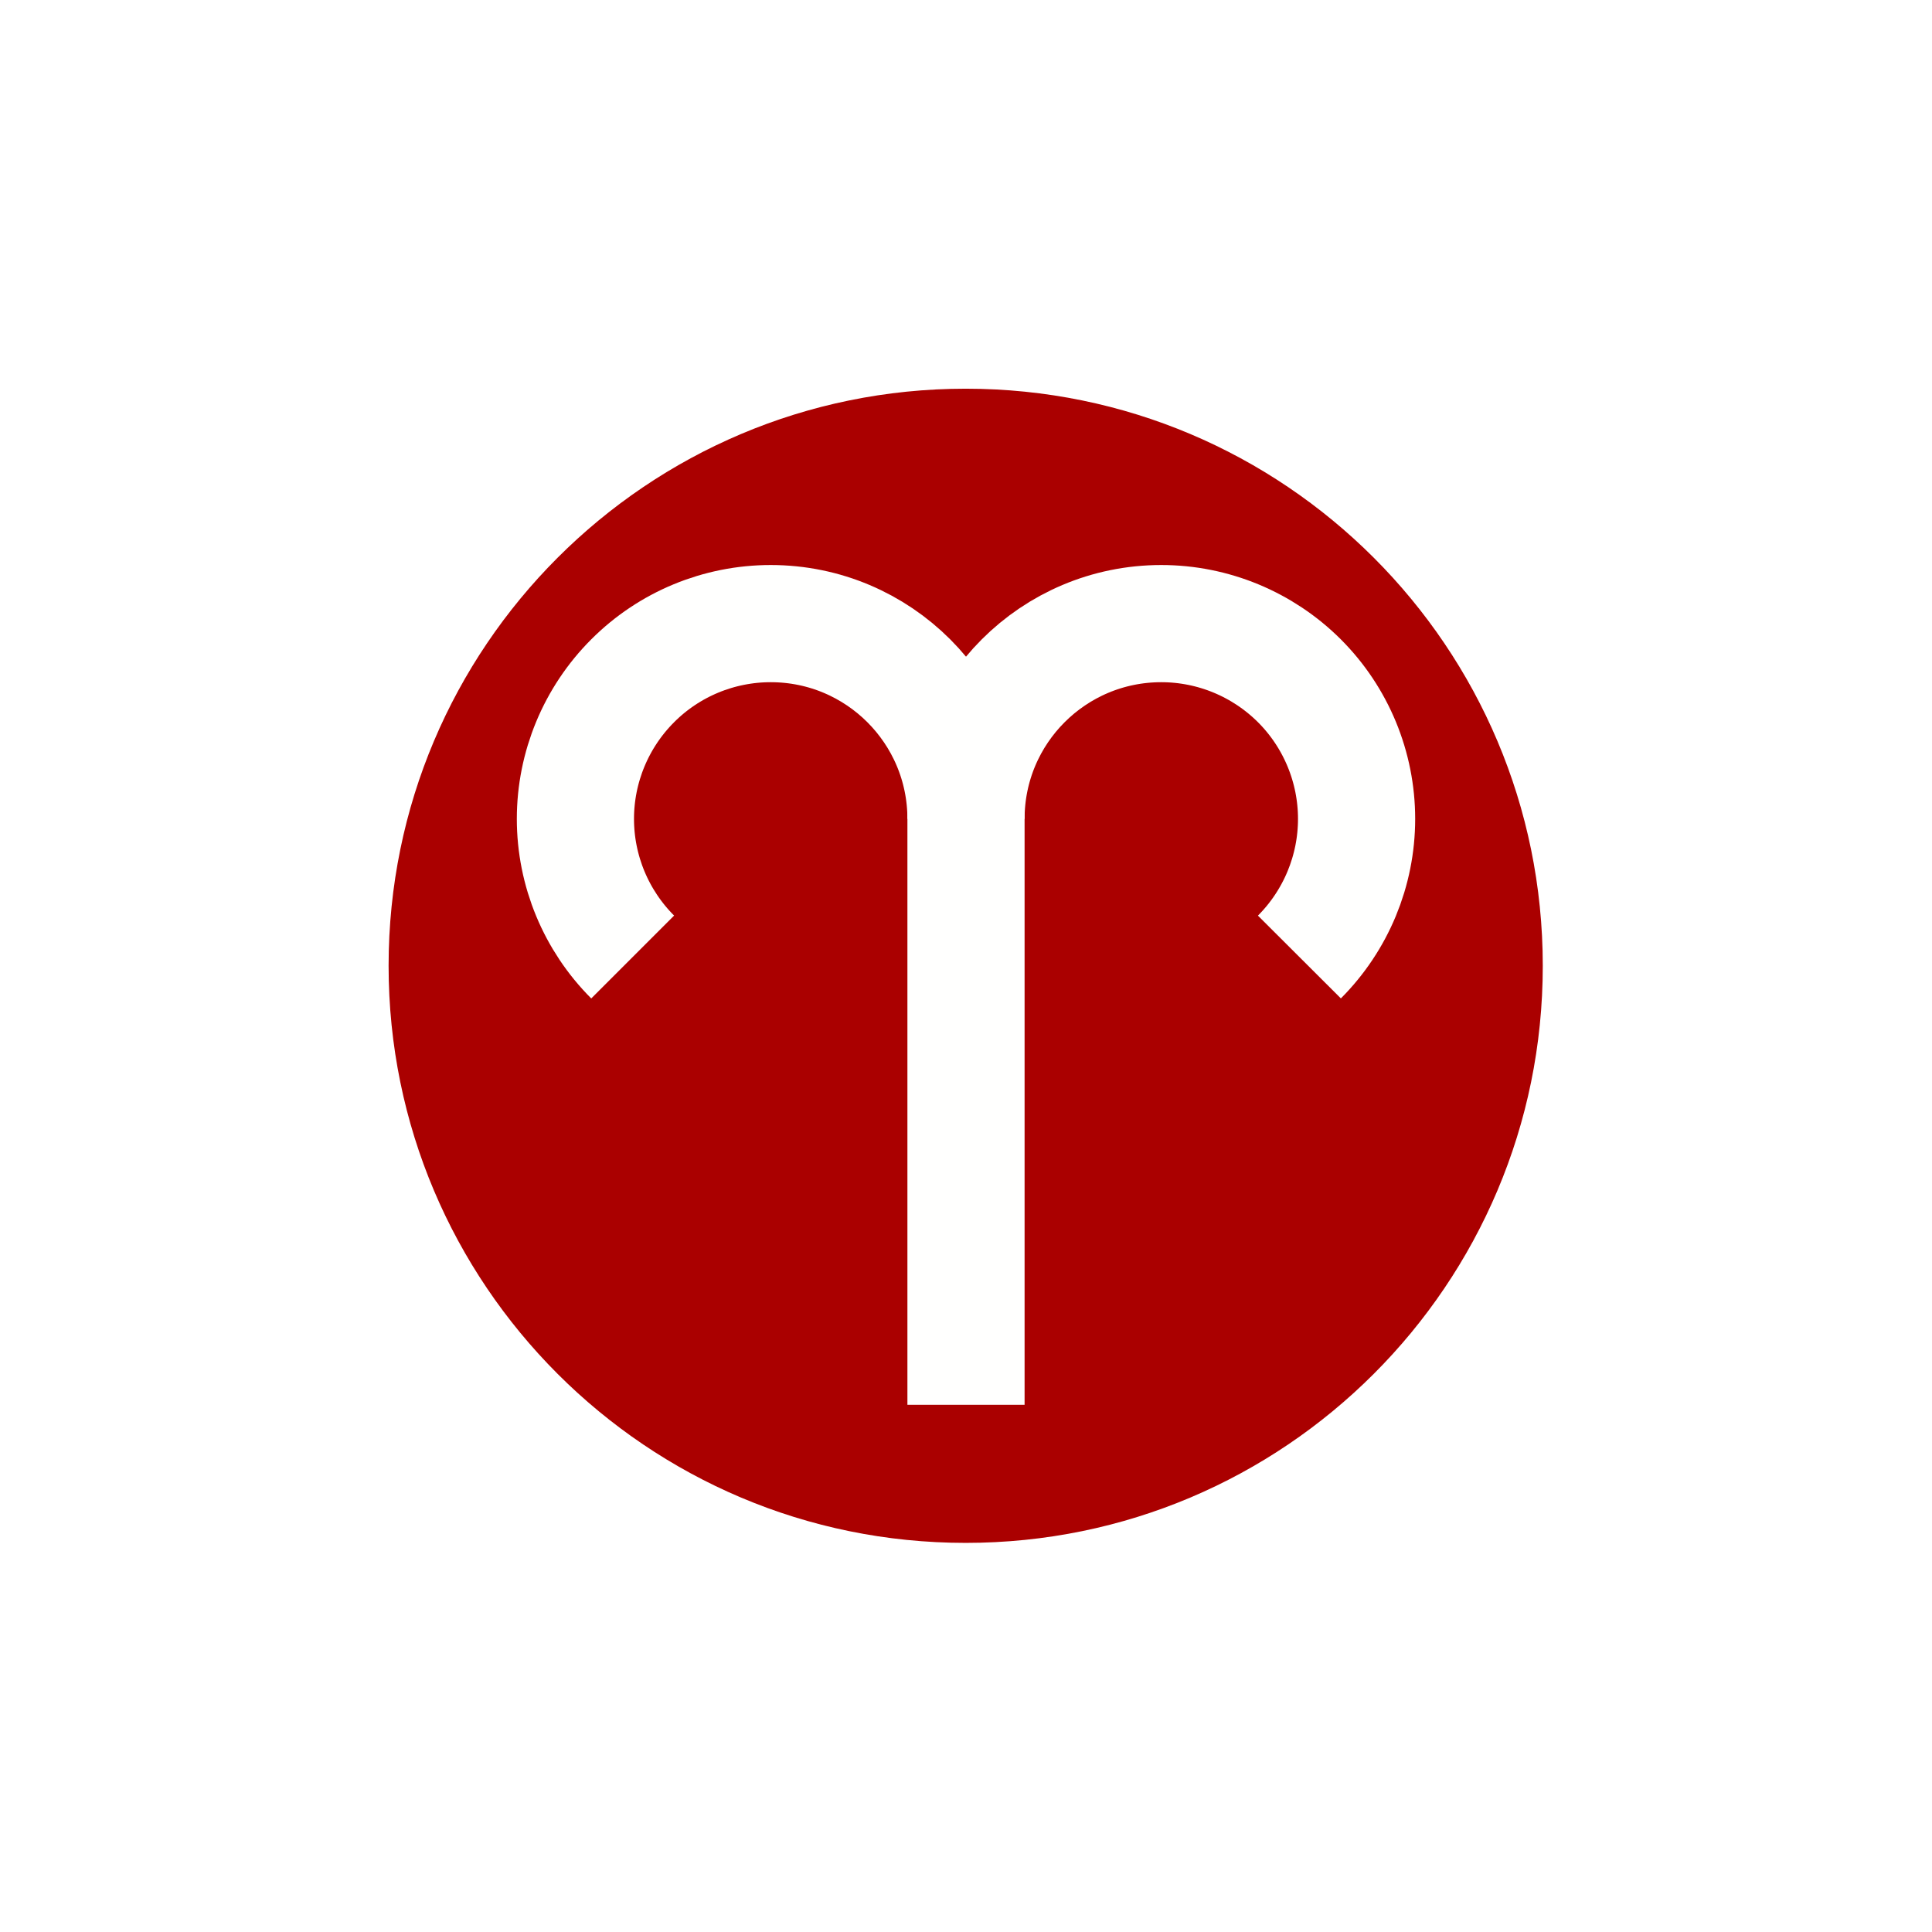 <?xml version="1.0" encoding="UTF-8" standalone="no"?>
<svg
   xmlns:dc="http://purl.org/dc/elements/1.1/"
   xmlns:cc="http://creativecommons.org/ns#"
   xmlns:rdf="http://www.w3.org/1999/02/22-rdf-syntax-ns#"
   xmlns:svg="http://www.w3.org/2000/svg"
   xmlns="http://www.w3.org/2000/svg"
   xmlns:sodipodi="http://sodipodi.sourceforge.net/DTD/sodipodi-0.dtd"
   xmlns:inkscape="http://www.inkscape.org/namespaces/inkscape"
   width="24.732pt"
   height="24.732pt"
   viewBox="0 0 24.732 24.732"
   version="1.1"
   id="svg7"
   sodipodi:docname="Aries_symbol_(colored_circle).svg"
   inkscape:version="0.92.5 (2060ec1f9f, 2020-04-08)">
  <defs
     id="defs11">
    <filter
       inkscape:collect="always"
       style="color-interpolation-filters:sRGB"
       id="filter5932"
       x="-0.096"
       width="1.192"
       y="-0.096"
       height="1.192">
      <feGaussianBlur
         inkscape:collect="always"
         stdDeviation="0.533"
         id="feGaussianBlur5934" />
    </filter>
  </defs>
  <sodipodi:namedview
     pagecolor="#ffffff"
     bordercolor="#666666"
     borderopacity="1"
     objecttolerance="10"
     gridtolerance="10"
     guidetolerance="10"
     inkscape:pageopacity="0"
     inkscape:pageshadow="2"
     inkscape:window-width="1920"
     inkscape:window-height="1015"
     id="namedview9"
     showgrid="false"
     inkscape:snap-object-midpoints="true"
     inkscape:zoom="14.75"
     inkscape:cx="6.8271957"
     inkscape:cy="16.488213"
     inkscape:window-x="0"
     inkscape:window-y="0"
     inkscape:window-maximized="1"
     inkscape:current-layer="svg7" />
  <path
     inkscape:connector-curvature="0"
     id="path4-3-3"
     d="m 15.637,8.971 c 0,-3.682 -2.984,-6.667 -6.667,-6.667 -3.682,0 -6.667,2.984 -6.667,6.667 0,3.682 2.984,6.667 6.667,6.667 3.682,0 6.667,-2.984 6.667,-6.667 z m 0,0"
     style="fill:#aa0000;fill-opacity:1;stroke:#ffffff;stroke-width:2.25;stroke-linecap:butt;stroke-linejoin:miter;stroke-miterlimit:10;stroke-dasharray:none;stroke-opacity:1;filter:url(#filter5932)"
     transform="matrix(1.333,0,0,1.333,0.405,0.405)" />
  <g
     id="g851"
     transform="translate(0,0.622)">
    <path
       id="path7"
       d="M 8.099,11.629 C 7.63,11.16 7.366,10.524 7.366,9.861 7.366,9.198 7.63,8.562 8.099,8.093 8.567,7.624 9.203,7.361 9.866,7.361 c 1.381,0 2.5,1.119 2.5,2.5 v 7.5"
       style="clip-rule:nonzero;fill:none;stroke:#fffffe;stroke-width:1.5;stroke-linecap:butt;stroke-linejoin:miter;stroke-miterlimit:4;stroke-dasharray:none;stroke-opacity:1"
       inkscape:connector-curvature="0" />
    <path
       id="path9"
       d="m 12.366,9.861 c 0,-1.381 1.119,-2.5 2.5,-2.5 0.663,0 1.299,0.264 1.768,0.732 0.469,0.469 0.732,1.105 0.732,1.768 0,0.663 -0.264,1.299 -0.732,1.768"
       style="clip-rule:nonzero;fill:none;stroke:#fffffe;stroke-width:1.5;stroke-linecap:butt;stroke-linejoin:miter;stroke-miterlimit:4;stroke-dasharray:none;stroke-opacity:1"
       inkscape:connector-curvature="0" />
  </g>
</svg>
